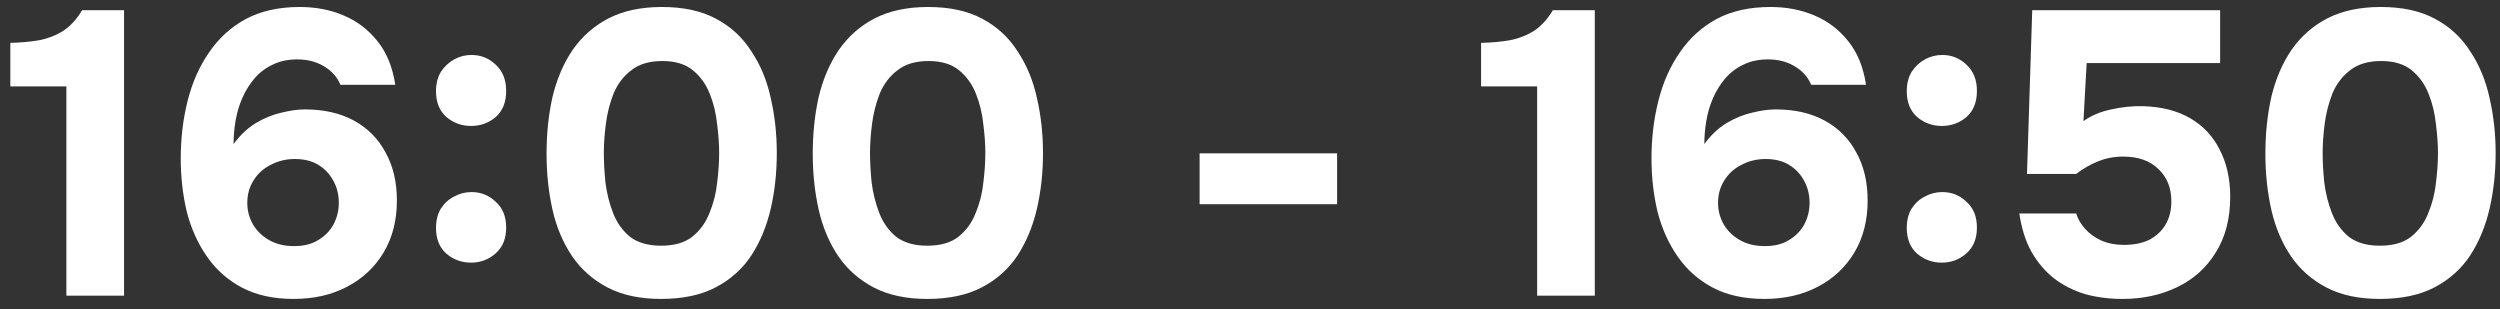 <?xml version="1.0" encoding="UTF-8"?> <svg xmlns="http://www.w3.org/2000/svg" width="186" height="23" viewBox="0 0 186 23" fill="none"><rect x="0" y="0" width="186" height="23" fill="#333333" stroke="none"/><path d="M4.939 22V6.43H0.769V3.19C1.589 3.17 2.329 3.1 2.989 2.98C3.649 2.84 4.239 2.6 4.759 2.26C5.279 1.9 5.729 1.4 6.109 0.76H9.229V22H4.939ZM21.848 22.24C20.348 22.24 19.068 21.96 18.008 21.4C16.948 20.84 16.078 20.07 15.398 19.09C14.718 18.11 14.218 17 13.898 15.76C13.598 14.5 13.448 13.18 13.448 11.8C13.448 10.28 13.618 8.85 13.958 7.51C14.298 6.15 14.828 4.95 15.548 3.91C16.268 2.85 17.178 2.02 18.278 1.42C19.398 0.82 20.738 0.52 22.298 0.52C23.498 0.52 24.588 0.73 25.568 1.15C26.568 1.57 27.408 2.21 28.088 3.07C28.768 3.91 29.208 4.99 29.408 6.31H25.328C25.088 5.73 24.678 5.27 24.098 4.93C23.538 4.59 22.878 4.42 22.118 4.42C21.418 4.42 20.808 4.55 20.288 4.81C19.768 5.05 19.318 5.39 18.938 5.83C18.578 6.25 18.278 6.73 18.038 7.27C17.798 7.81 17.628 8.38 17.528 8.98C17.428 9.56 17.378 10.14 17.378 10.72C17.858 10.06 18.408 9.54 19.028 9.16C19.668 8.78 20.308 8.52 20.948 8.38C21.588 8.22 22.168 8.14 22.688 8.14C24.108 8.14 25.328 8.42 26.348 8.98C27.368 9.54 28.148 10.33 28.688 11.35C29.248 12.35 29.528 13.54 29.528 14.92C29.528 16.4 29.198 17.69 28.538 18.79C27.878 19.89 26.968 20.74 25.808 21.34C24.668 21.94 23.348 22.24 21.848 22.24ZM21.878 18.31C22.598 18.31 23.198 18.16 23.678 17.86C24.178 17.56 24.558 17.17 24.818 16.69C25.078 16.19 25.208 15.66 25.208 15.1C25.208 14.5 25.078 13.96 24.818 13.48C24.558 12.98 24.188 12.58 23.708 12.28C23.228 11.98 22.638 11.83 21.938 11.83C21.278 11.83 20.668 11.98 20.108 12.28C19.568 12.56 19.148 12.95 18.848 13.45C18.548 13.93 18.398 14.48 18.398 15.1C18.398 15.66 18.538 16.19 18.818 16.69C19.098 17.17 19.498 17.56 20.018 17.86C20.538 18.16 21.158 18.31 21.878 18.31ZM35.049 9.37C34.349 9.37 33.739 9.15 33.219 8.71C32.699 8.25 32.439 7.61 32.439 6.79C32.439 6.23 32.559 5.75 32.799 5.35C33.059 4.95 33.389 4.64 33.789 4.42C34.189 4.2 34.619 4.09 35.079 4.09C35.779 4.09 36.379 4.33 36.879 4.81C37.399 5.29 37.659 5.94 37.659 6.76C37.659 7.6 37.399 8.25 36.879 8.71C36.359 9.15 35.749 9.37 35.049 9.37ZM35.049 19.54C34.349 19.54 33.739 19.32 33.219 18.88C32.699 18.42 32.439 17.78 32.439 16.96C32.439 16.4 32.559 15.92 32.799 15.52C33.059 15.12 33.389 14.82 33.789 14.62C34.189 14.4 34.619 14.29 35.079 14.29C35.779 14.29 36.379 14.53 36.879 15.01C37.399 15.47 37.659 16.11 37.659 16.93C37.659 17.75 37.399 18.39 36.879 18.85C36.359 19.31 35.749 19.54 35.049 19.54ZM49.184 22.24C47.624 22.24 46.304 21.96 45.224 21.4C44.145 20.84 43.264 20.07 42.584 19.09C41.904 18.09 41.414 16.94 41.114 15.64C40.815 14.32 40.664 12.92 40.664 11.44C40.664 9.92 40.815 8.5 41.114 7.18C41.434 5.86 41.934 4.7 42.614 3.7C43.315 2.7 44.205 1.92 45.285 1.36C46.385 0.8 47.705 0.52 49.245 0.52C50.844 0.52 52.184 0.81 53.264 1.39C54.364 1.97 55.245 2.78 55.904 3.82C56.584 4.84 57.065 6 57.344 7.3C57.645 8.6 57.794 9.96 57.794 11.38C57.794 12.84 57.645 14.22 57.344 15.52C57.044 16.82 56.565 17.98 55.904 19C55.245 20 54.364 20.79 53.264 21.37C52.164 21.95 50.804 22.24 49.184 22.24ZM49.184 18.28C50.164 18.28 50.934 18.06 51.495 17.62C52.075 17.16 52.505 16.57 52.785 15.85C53.084 15.13 53.275 14.38 53.355 13.6C53.455 12.8 53.505 12.06 53.505 11.38C53.505 10.74 53.455 10.03 53.355 9.25C53.275 8.45 53.094 7.7 52.815 7C52.535 6.28 52.114 5.69 51.554 5.23C50.995 4.77 50.234 4.54 49.275 4.54C48.315 4.54 47.544 4.77 46.965 5.23C46.385 5.67 45.944 6.25 45.645 6.97C45.364 7.69 45.175 8.44 45.075 9.22C44.974 10 44.925 10.72 44.925 11.38C44.925 12.04 44.965 12.77 45.044 13.57C45.145 14.37 45.334 15.13 45.614 15.85C45.895 16.57 46.315 17.16 46.874 17.62C47.455 18.06 48.224 18.28 49.184 18.28ZM68.989 22.24C67.429 22.24 66.109 21.96 65.029 21.4C63.949 20.84 63.069 20.07 62.389 19.09C61.709 18.09 61.219 16.94 60.919 15.64C60.619 14.32 60.469 12.92 60.469 11.44C60.469 9.92 60.619 8.5 60.919 7.18C61.239 5.86 61.739 4.7 62.419 3.7C63.119 2.7 64.009 1.92 65.089 1.36C66.189 0.8 67.509 0.52 69.049 0.52C70.649 0.52 71.989 0.81 73.069 1.39C74.169 1.97 75.049 2.78 75.709 3.82C76.389 4.84 76.869 6 77.149 7.3C77.449 8.6 77.599 9.96 77.599 11.38C77.599 12.84 77.449 14.22 77.149 15.52C76.849 16.82 76.369 17.98 75.709 19C75.049 20 74.169 20.79 73.069 21.37C71.969 21.95 70.609 22.24 68.989 22.24ZM68.989 18.28C69.969 18.28 70.739 18.06 71.299 17.62C71.879 17.16 72.309 16.57 72.589 15.85C72.889 15.13 73.079 14.38 73.159 13.6C73.259 12.8 73.309 12.06 73.309 11.38C73.309 10.74 73.259 10.03 73.159 9.25C73.079 8.45 72.899 7.7 72.619 7C72.339 6.28 71.919 5.69 71.359 5.23C70.799 4.77 70.039 4.54 69.079 4.54C68.119 4.54 67.349 4.77 66.769 5.23C66.189 5.67 65.749 6.25 65.449 6.97C65.169 7.69 64.979 8.44 64.879 9.22C64.779 10 64.729 10.72 64.729 11.38C64.729 12.04 64.769 12.77 64.849 13.57C64.949 14.37 65.139 15.13 65.419 15.85C65.699 16.57 66.119 17.16 66.679 17.62C67.259 18.06 68.029 18.28 68.989 18.28ZM89.251 15.19V11.41H99.481V15.19H89.251ZM114.363 22V6.43H110.193V3.19C111.013 3.17 111.753 3.1 112.413 2.98C113.073 2.84 113.663 2.6 114.183 2.26C114.703 1.9 115.153 1.4 115.533 0.76H118.653V22H114.363ZM131.272 22.24C129.772 22.24 128.492 21.96 127.432 21.4C126.372 20.84 125.502 20.07 124.822 19.09C124.142 18.11 123.642 17 123.322 15.76C123.022 14.5 122.872 13.18 122.872 11.8C122.872 10.28 123.042 8.85 123.382 7.51C123.722 6.15 124.252 4.95 124.972 3.91C125.692 2.85 126.602 2.02 127.702 1.42C128.822 0.82 130.162 0.52 131.722 0.52C132.922 0.52 134.012 0.73 134.992 1.15C135.992 1.57 136.832 2.21 137.512 3.07C138.192 3.91 138.632 4.99 138.832 6.31H134.752C134.512 5.73 134.102 5.27 133.522 4.93C132.962 4.59 132.302 4.42 131.542 4.42C130.842 4.42 130.232 4.55 129.712 4.81C129.192 5.05 128.742 5.39 128.362 5.83C128.002 6.25 127.702 6.73 127.462 7.27C127.222 7.81 127.052 8.38 126.952 8.98C126.852 9.56 126.802 10.14 126.802 10.72C127.282 10.06 127.832 9.54 128.452 9.16C129.092 8.78 129.732 8.52 130.372 8.38C131.012 8.22 131.592 8.14 132.112 8.14C133.532 8.14 134.752 8.42 135.772 8.98C136.792 9.54 137.572 10.33 138.112 11.35C138.672 12.35 138.952 13.54 138.952 14.92C138.952 16.4 138.622 17.69 137.962 18.79C137.302 19.89 136.392 20.74 135.232 21.34C134.092 21.94 132.772 22.24 131.272 22.24ZM131.302 18.31C132.022 18.31 132.622 18.16 133.102 17.86C133.602 17.56 133.982 17.17 134.242 16.69C134.502 16.19 134.632 15.66 134.632 15.1C134.632 14.5 134.502 13.96 134.242 13.48C133.982 12.98 133.612 12.58 133.132 12.28C132.652 11.98 132.062 11.83 131.362 11.83C130.702 11.83 130.092 11.98 129.532 12.28C128.992 12.56 128.572 12.95 128.272 13.45C127.972 13.93 127.822 14.48 127.822 15.1C127.822 15.66 127.962 16.19 128.242 16.69C128.522 17.17 128.922 17.56 129.442 17.86C129.962 18.16 130.582 18.31 131.302 18.31ZM144.473 9.37C143.773 9.37 143.163 9.15 142.643 8.71C142.123 8.25 141.863 7.61 141.863 6.79C141.863 6.23 141.983 5.75 142.223 5.35C142.483 4.95 142.813 4.64 143.213 4.42C143.613 4.2 144.043 4.09 144.503 4.09C145.203 4.09 145.803 4.33 146.303 4.81C146.823 5.29 147.083 5.94 147.083 6.76C147.083 7.6 146.823 8.25 146.303 8.71C145.783 9.15 145.173 9.37 144.473 9.37ZM144.473 19.54C143.773 19.54 143.163 19.32 142.643 18.88C142.123 18.42 141.863 17.78 141.863 16.96C141.863 16.4 141.983 15.92 142.223 15.52C142.483 15.12 142.813 14.82 143.213 14.62C143.613 14.4 144.043 14.29 144.503 14.29C145.203 14.29 145.803 14.53 146.303 15.01C146.823 15.47 147.083 16.11 147.083 16.93C147.083 17.75 146.823 18.39 146.303 18.85C145.783 19.31 145.173 19.54 144.473 19.54ZM157.918 22.24C156.918 22.24 155.988 22.12 155.128 21.88C154.268 21.62 153.498 21.23 152.818 20.71C152.158 20.19 151.598 19.53 151.138 18.73C150.698 17.93 150.398 16.98 150.238 15.88H154.468C154.588 16.28 154.808 16.66 155.128 17.02C155.448 17.38 155.848 17.67 156.328 17.89C156.828 18.11 157.388 18.22 158.008 18.22C158.768 18.22 159.408 18.09 159.928 17.83C160.448 17.55 160.848 17.17 161.128 16.69C161.408 16.21 161.548 15.64 161.548 14.98C161.548 13.98 161.228 13.18 160.588 12.58C159.968 11.96 159.088 11.65 157.948 11.65C157.288 11.65 156.668 11.77 156.088 12.01C155.528 12.23 154.988 12.54 154.468 12.94H150.808L151.198 0.76H165.178V4.69H155.248L155.008 9.01C155.608 8.59 156.298 8.3 157.078 8.14C157.878 7.96 158.668 7.88 159.448 7.9C160.828 7.94 161.998 8.24 162.958 8.8C163.918 9.36 164.648 10.14 165.148 11.14C165.668 12.14 165.928 13.31 165.928 14.65C165.928 16.27 165.568 17.65 164.848 18.79C164.148 19.93 163.188 20.79 161.968 21.37C160.768 21.95 159.418 22.24 157.918 22.24ZM177.065 22.24C175.505 22.24 174.185 21.96 173.105 21.4C172.025 20.84 171.145 20.07 170.465 19.09C169.785 18.09 169.295 16.94 168.995 15.64C168.695 14.32 168.545 12.92 168.545 11.44C168.545 9.92 168.695 8.5 168.995 7.18C169.315 5.86 169.815 4.7 170.495 3.7C171.195 2.7 172.085 1.92 173.165 1.36C174.265 0.8 175.585 0.52 177.125 0.52C178.725 0.52 180.065 0.81 181.145 1.39C182.245 1.97 183.125 2.78 183.785 3.82C184.465 4.84 184.945 6 185.225 7.3C185.525 8.6 185.675 9.96 185.675 11.38C185.675 12.84 185.525 14.22 185.225 15.52C184.925 16.82 184.445 17.98 183.785 19C183.125 20 182.245 20.79 181.145 21.37C180.045 21.95 178.685 22.24 177.065 22.24ZM177.065 18.28C178.045 18.28 178.815 18.06 179.375 17.62C179.955 17.16 180.385 16.57 180.665 15.85C180.965 15.13 181.155 14.38 181.235 13.6C181.335 12.8 181.385 12.06 181.385 11.38C181.385 10.74 181.335 10.03 181.235 9.25C181.155 8.45 180.975 7.7 180.695 7C180.415 6.28 179.995 5.69 179.435 5.23C178.875 4.77 178.115 4.54 177.155 4.54C176.195 4.54 175.425 4.77 174.845 5.23C174.265 5.67 173.825 6.25 173.525 6.97C173.245 7.69 173.055 8.44 172.955 9.22C172.855 10 172.805 10.72 172.805 11.38C172.805 12.04 172.845 12.77 172.925 13.57C173.025 14.37 173.215 15.13 173.495 15.85C173.775 16.57 174.195 17.16 174.755 17.62C175.335 18.06 176.105 18.28 177.065 18.28Z" fill="white"></path></svg> 